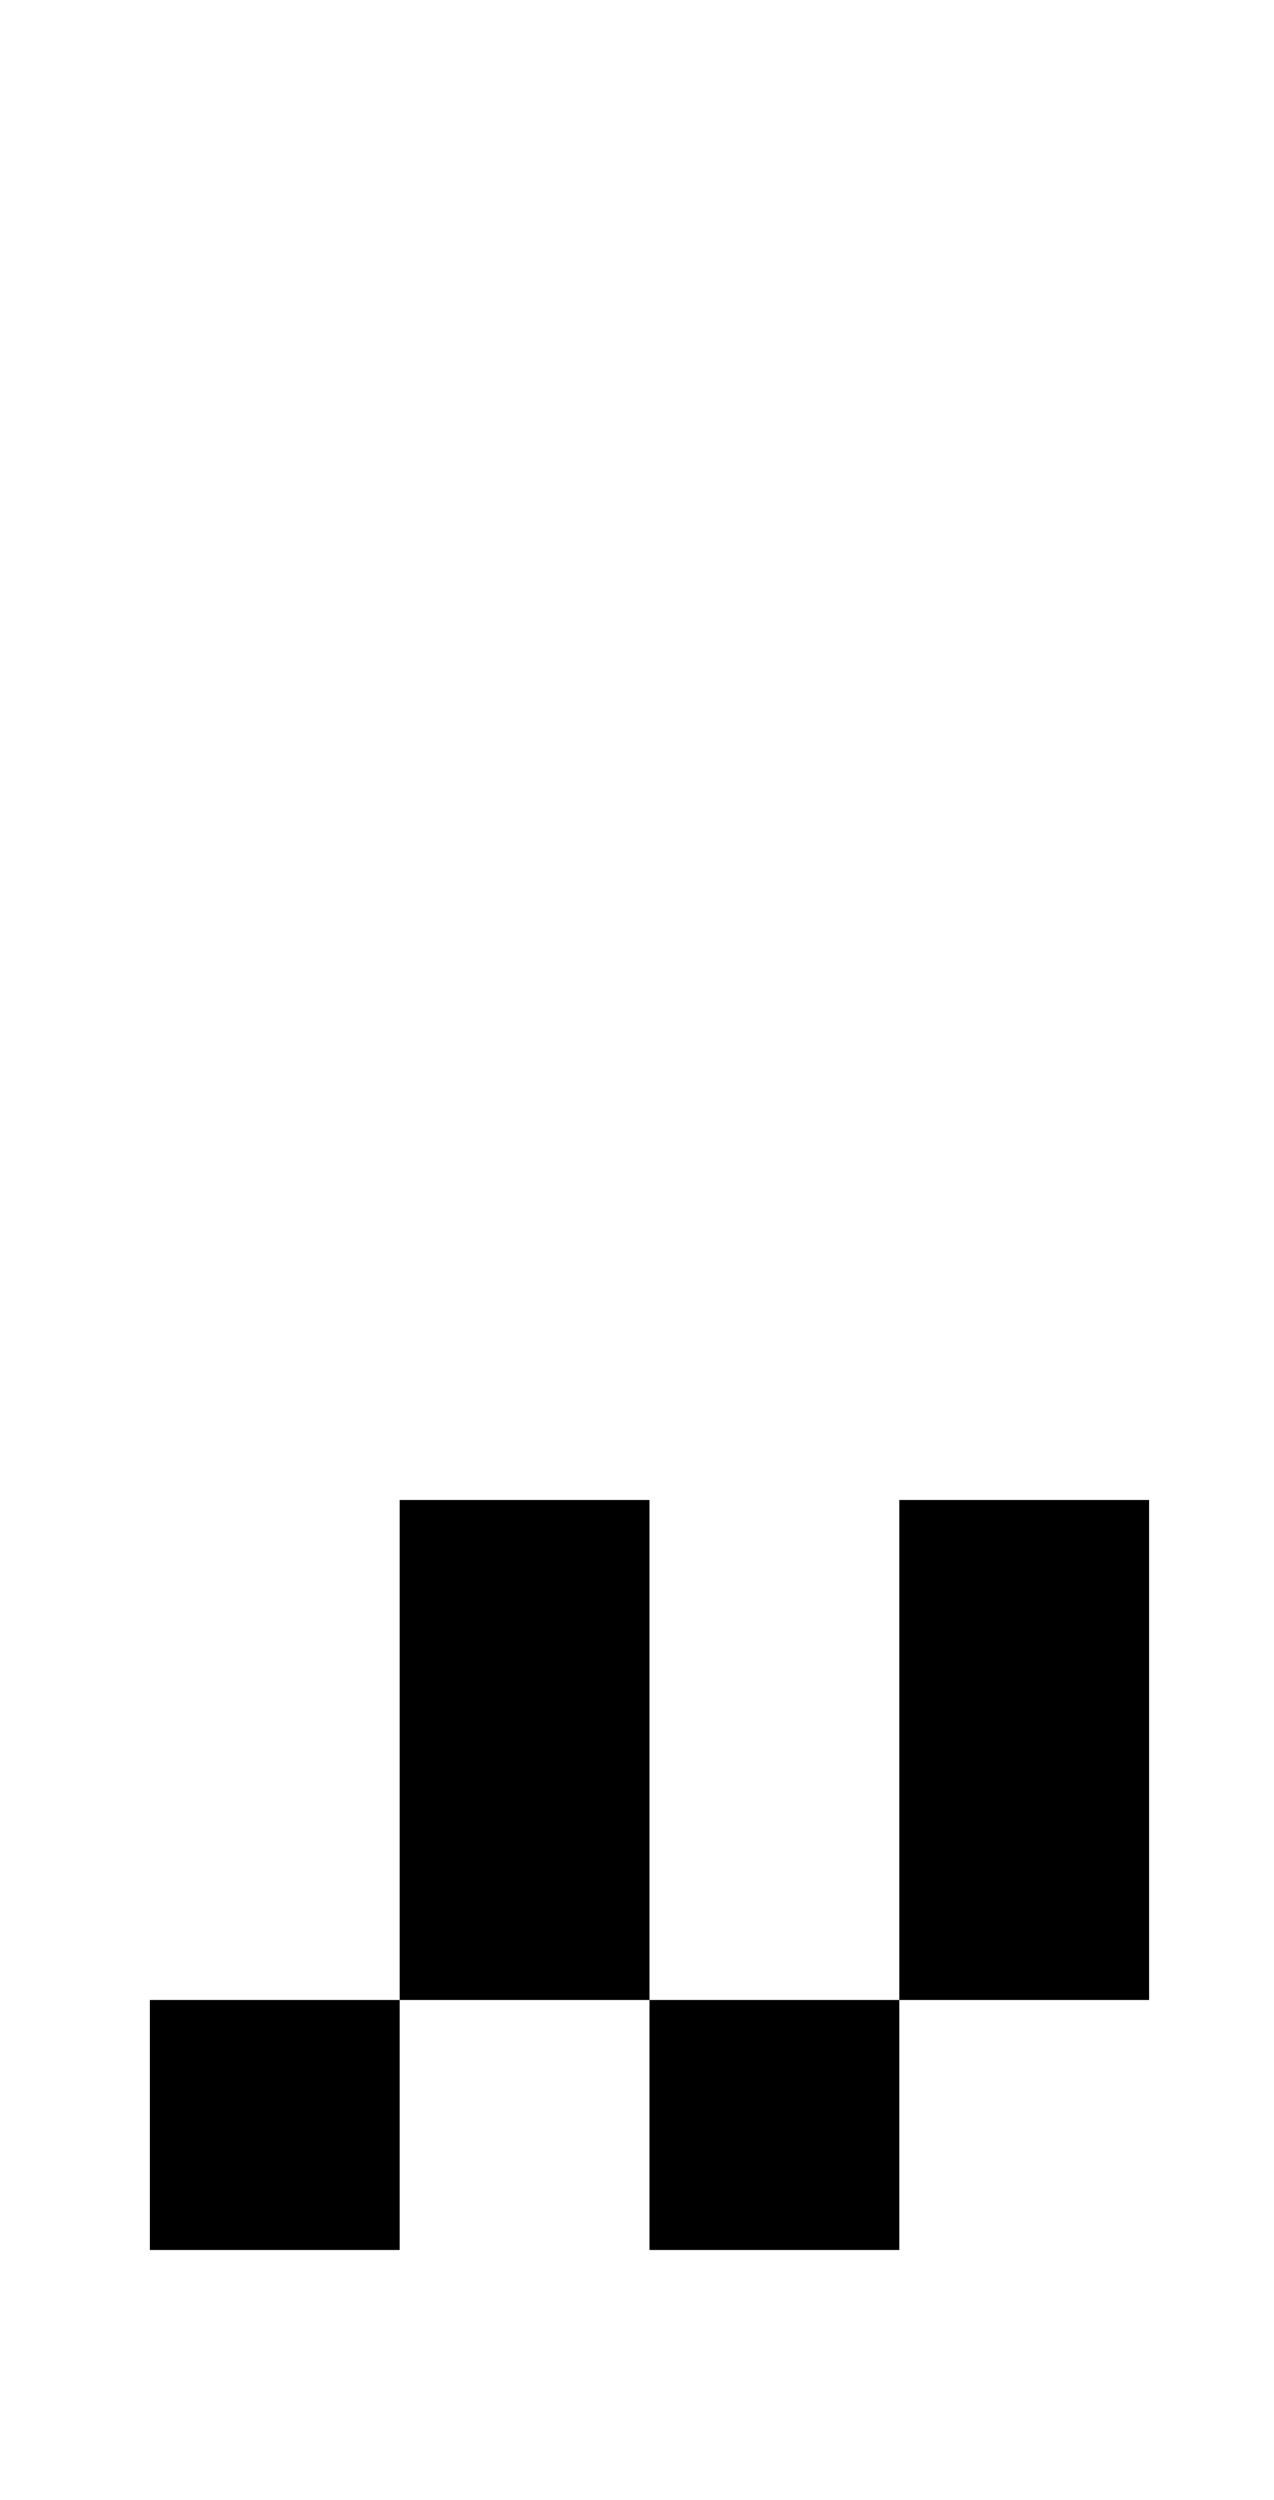 <?xml version="1.0" standalone="no"?>
<!DOCTYPE svg PUBLIC "-//W3C//DTD SVG 1.1//EN" "http://www.w3.org/Graphics/SVG/1.1/DTD/svg11.dtd" >
<svg xmlns="http://www.w3.org/2000/svg" xmlns:xlink="http://www.w3.org/1999/xlink" version="1.1" viewBox="-10 0 510 1000">
   <path fill="currentColor"
d="M250 900v-100h-100v-200h100v200h100v100h-100zM350 800v-200h100v200h-100zM50 900v-100h100v100h-100z" />
</svg>
